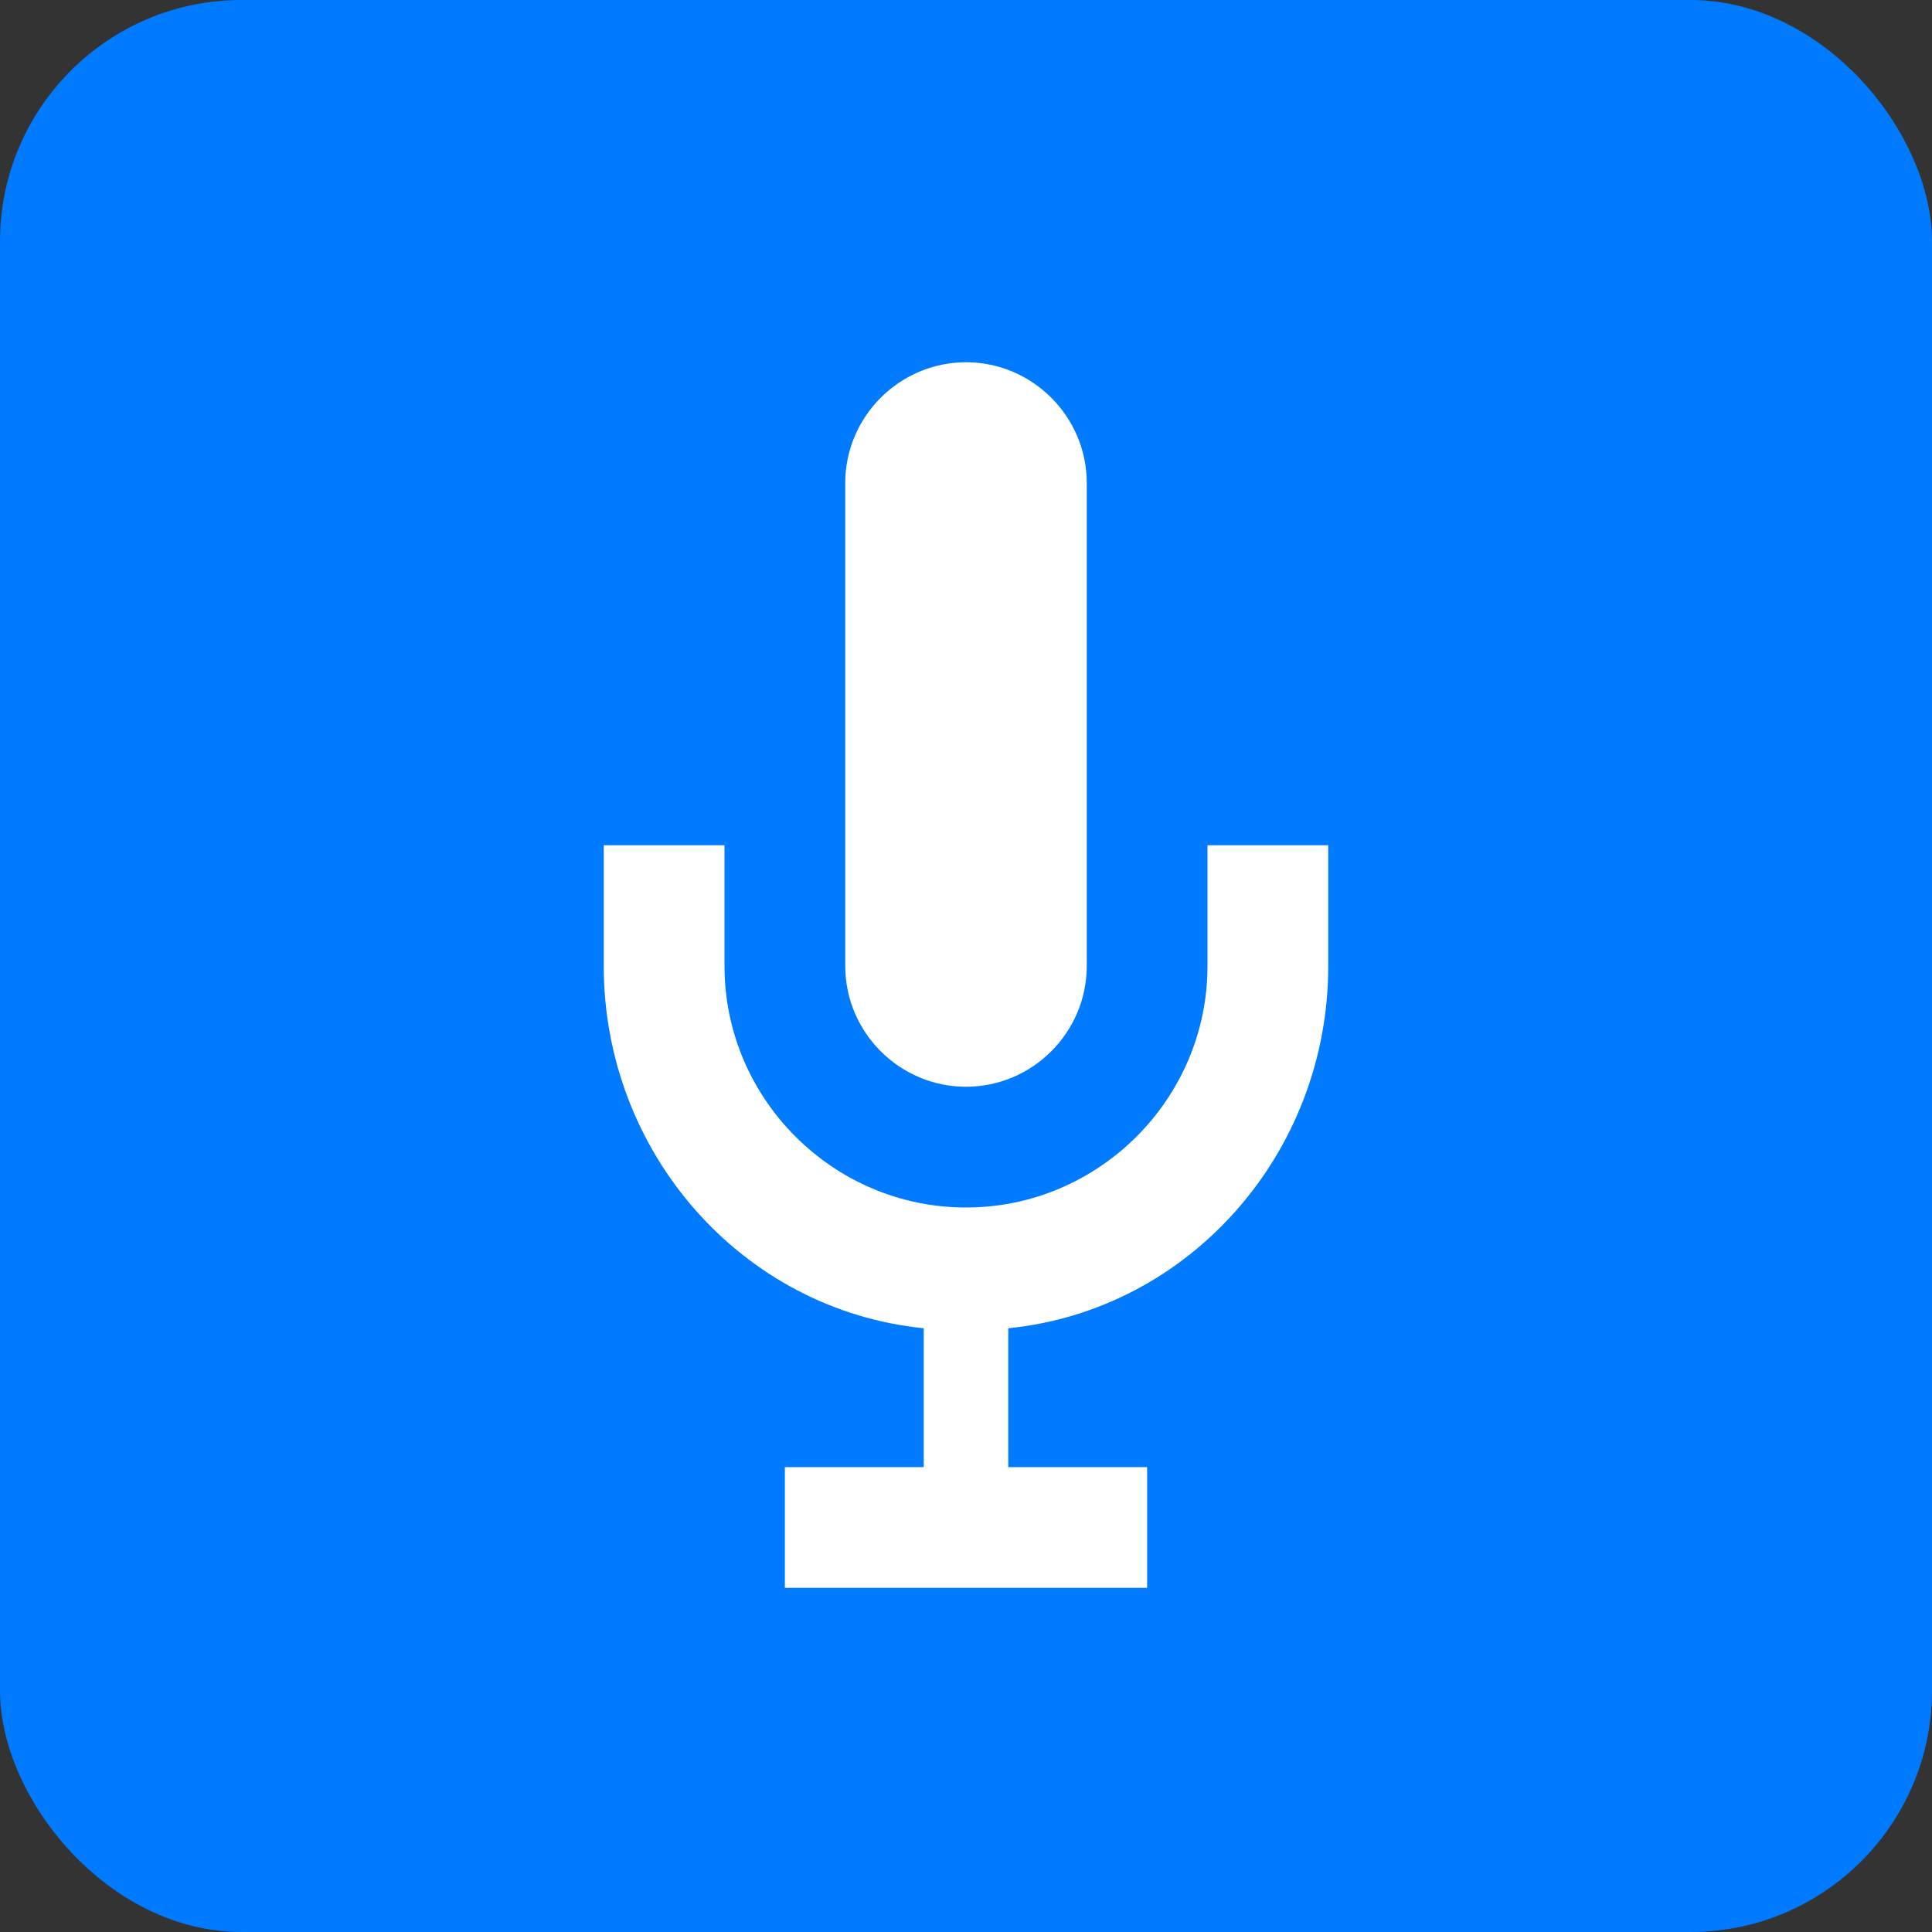 <svg xmlns="http://www.w3.org/2000/svg" viewBox="0 0 32 32" width="32" height="32">
  <rect x="0" y="0" width="32" height="32" fill="#333333" stroke="none"/>
  <rect width="32" height="32" fill="#007bff" rx="4"/>
  <path d="M16 6c1.1 0 2 .9 2 2v8c0 1.1-.9 2-2 2s-2-.9-2-2V8c0-1.1.9-2 2-2z" fill="white"/>
  <path d="M12 14v2c0 2.2 1.8 4 4 4s4-1.8 4-4v-2h2v2c0 3.1-2.3 5.7-5.3 6v2.3h2.3v2h-6v-2h2.3V22c-3-0.3-5.3-2.9-5.3-6v-2h2z" fill="white"/>
</svg> 